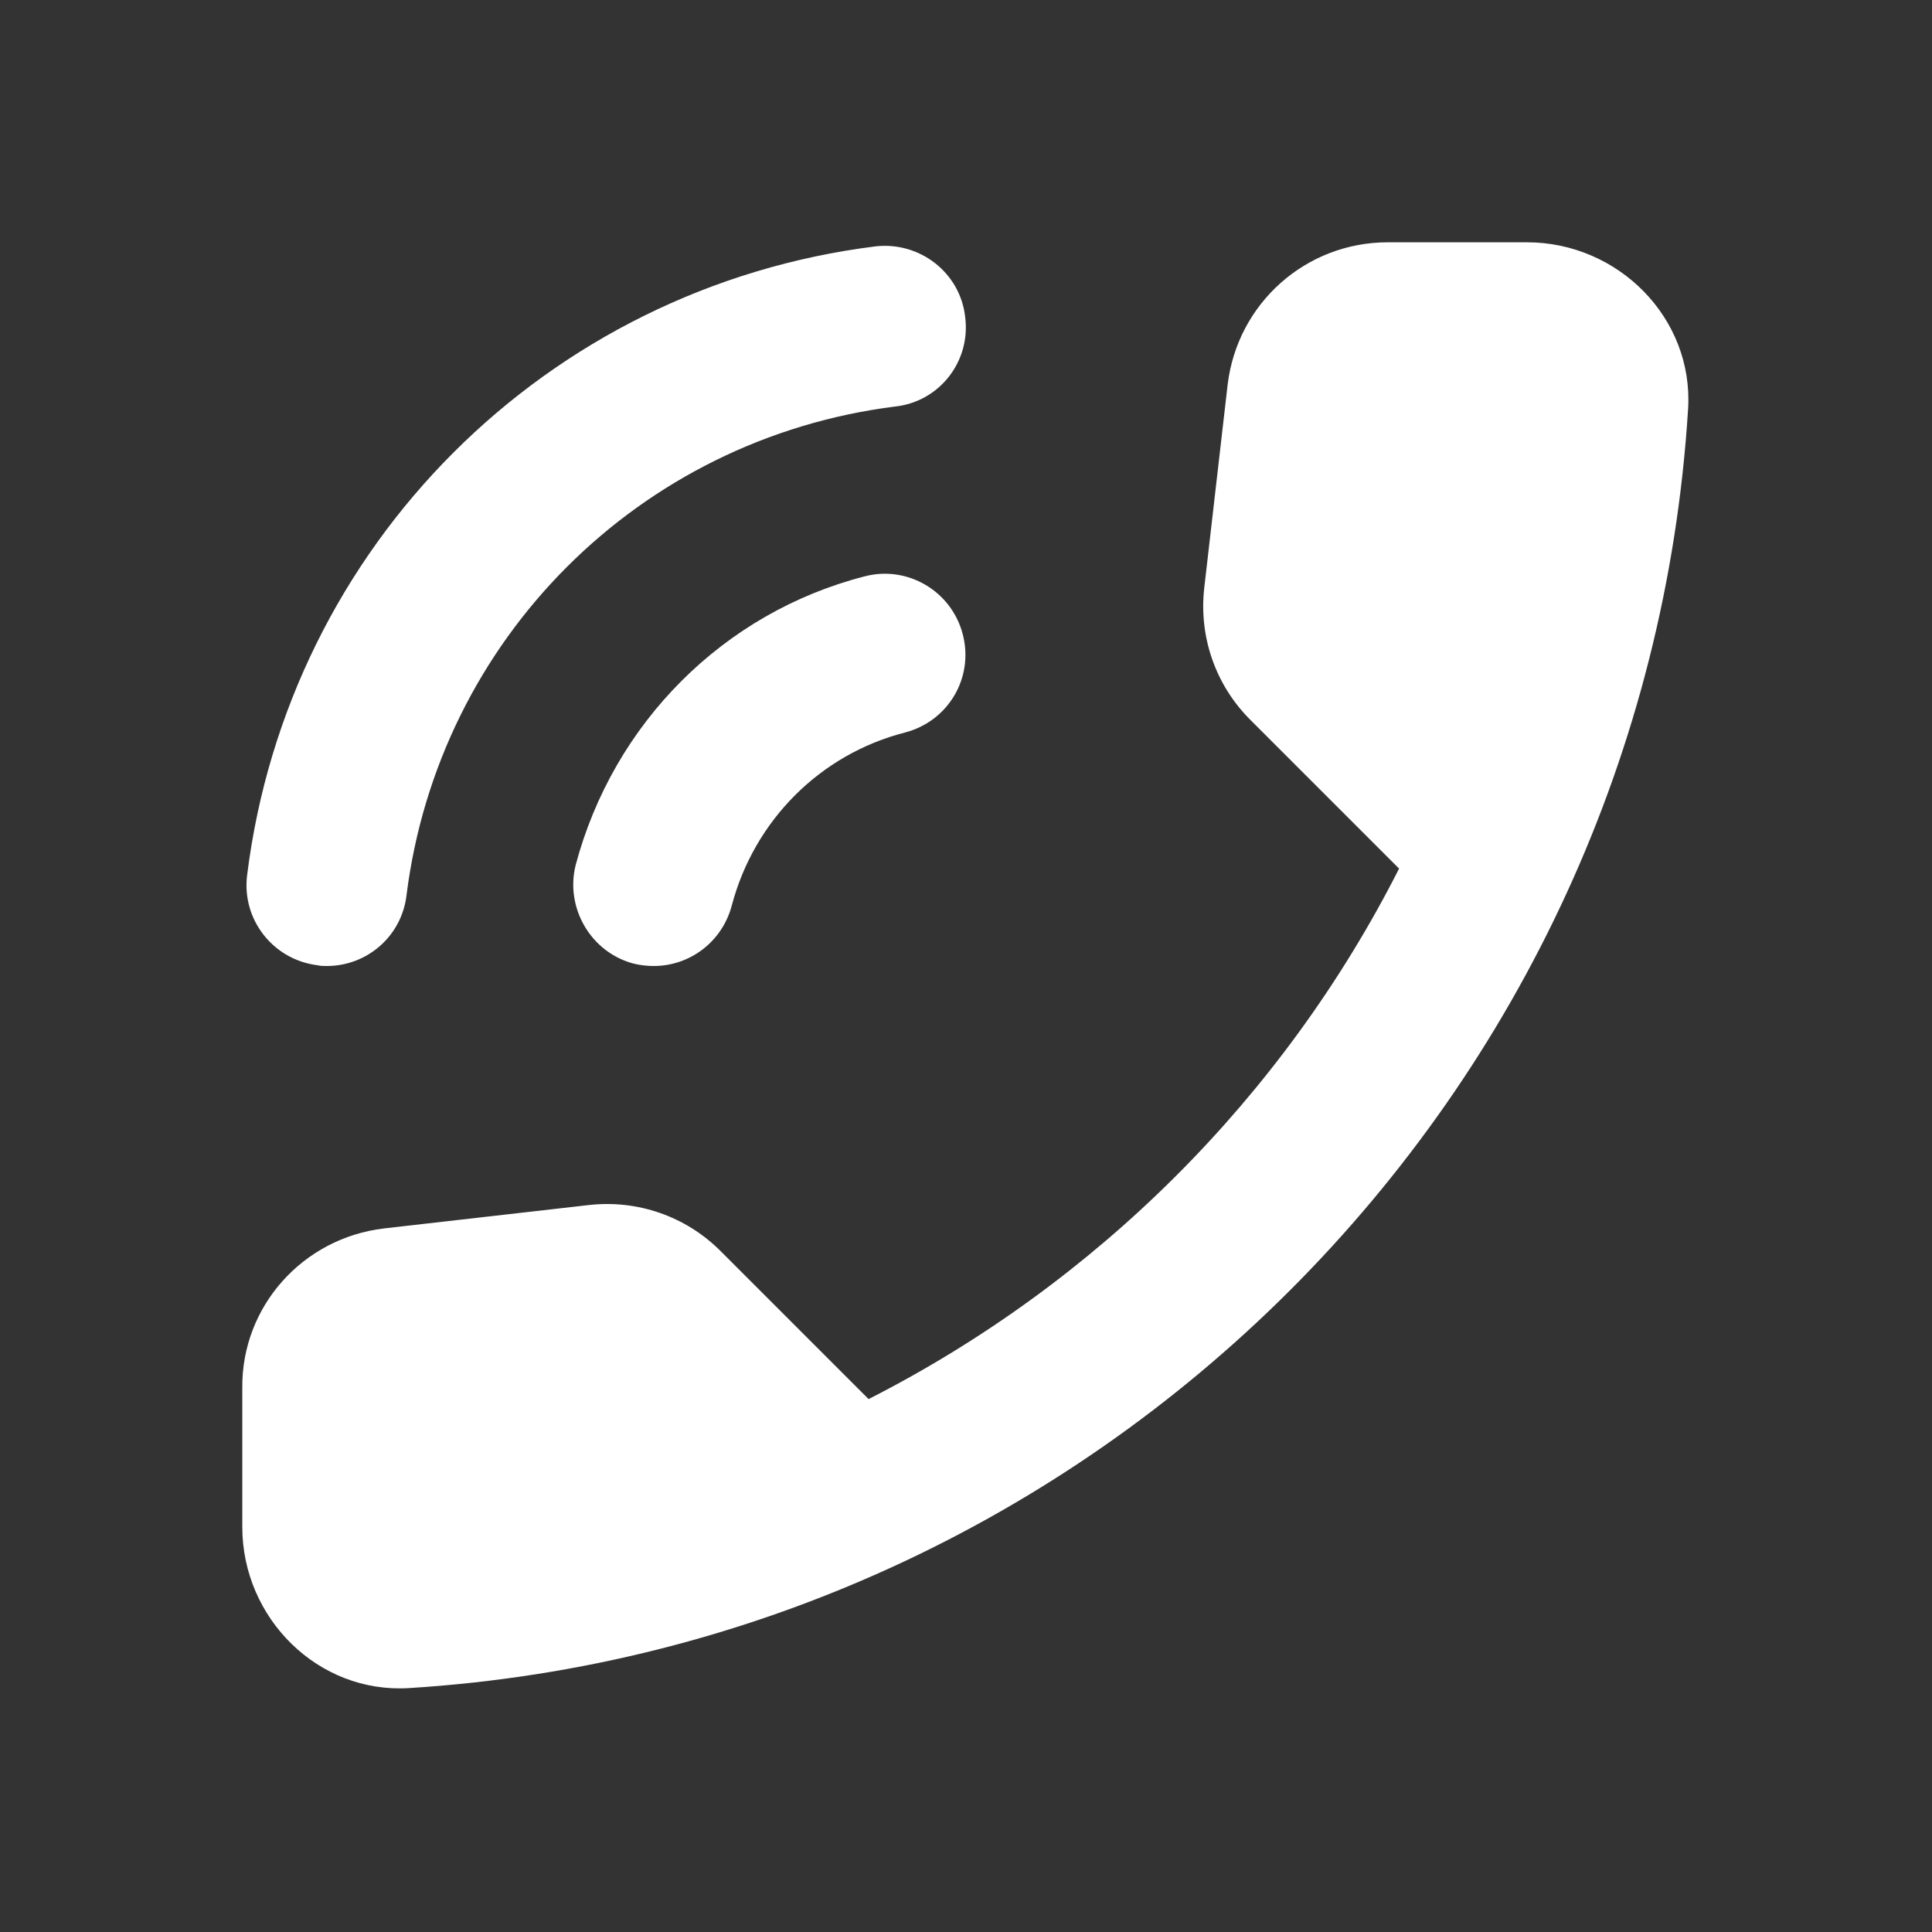 <svg width="24" height="24" viewBox="0 0 24 24" fill="none" xmlns="http://www.w3.org/2000/svg">
<rect x="0" y="0" width="24" height="24" fill="#333333" stroke="none"/>
<path d="M11.12 5.05C7.94 5.45 5.45 7.94 5.05 11.12C4.99 11.63 4.56 12 4.06 12C4.02 12 3.98 12 3.94 11.99C3.39 11.92 3 11.42 3.07 10.87C3.58 6.78 6.79 3.57 10.88 3.06C11.43 3 11.93 3.39 11.99 3.94C12.06 4.49 11.67 4.99 11.12 5.05ZM10.74 7.16C11.27 7.02 11.82 7.34 11.96 7.88C12.1 8.42 11.78 8.96 11.24 9.1C10.19 9.37 9.37 10.19 9.09 11.25C8.97 11.7 8.57 12 8.12 12C8.04 12 7.95 11.99 7.87 11.97C7.34 11.83 7.02 11.28 7.15 10.75C7.62 8.98 8.99 7.61 10.74 7.16ZM4.77 15.26L7.31 14.97C7.92 14.9 8.52 15.11 8.95 15.54L10.79 17.38C13.62 15.94 15.94 13.63 17.38 10.79L15.53 8.94C15.1 8.51 14.89 7.91 14.96 7.3L15.25 4.78C15.37 3.77 16.22 3.01 17.24 3.01H18.97C20.1 3.01 21.04 3.95 20.97 5.08C20.44 13.62 13.61 20.44 5.08 20.97C3.95 21.04 3.01 20.1 3.01 18.97V17.24C3 16.23 3.76 15.38 4.77 15.26Z" fill="white"/>
</svg>
